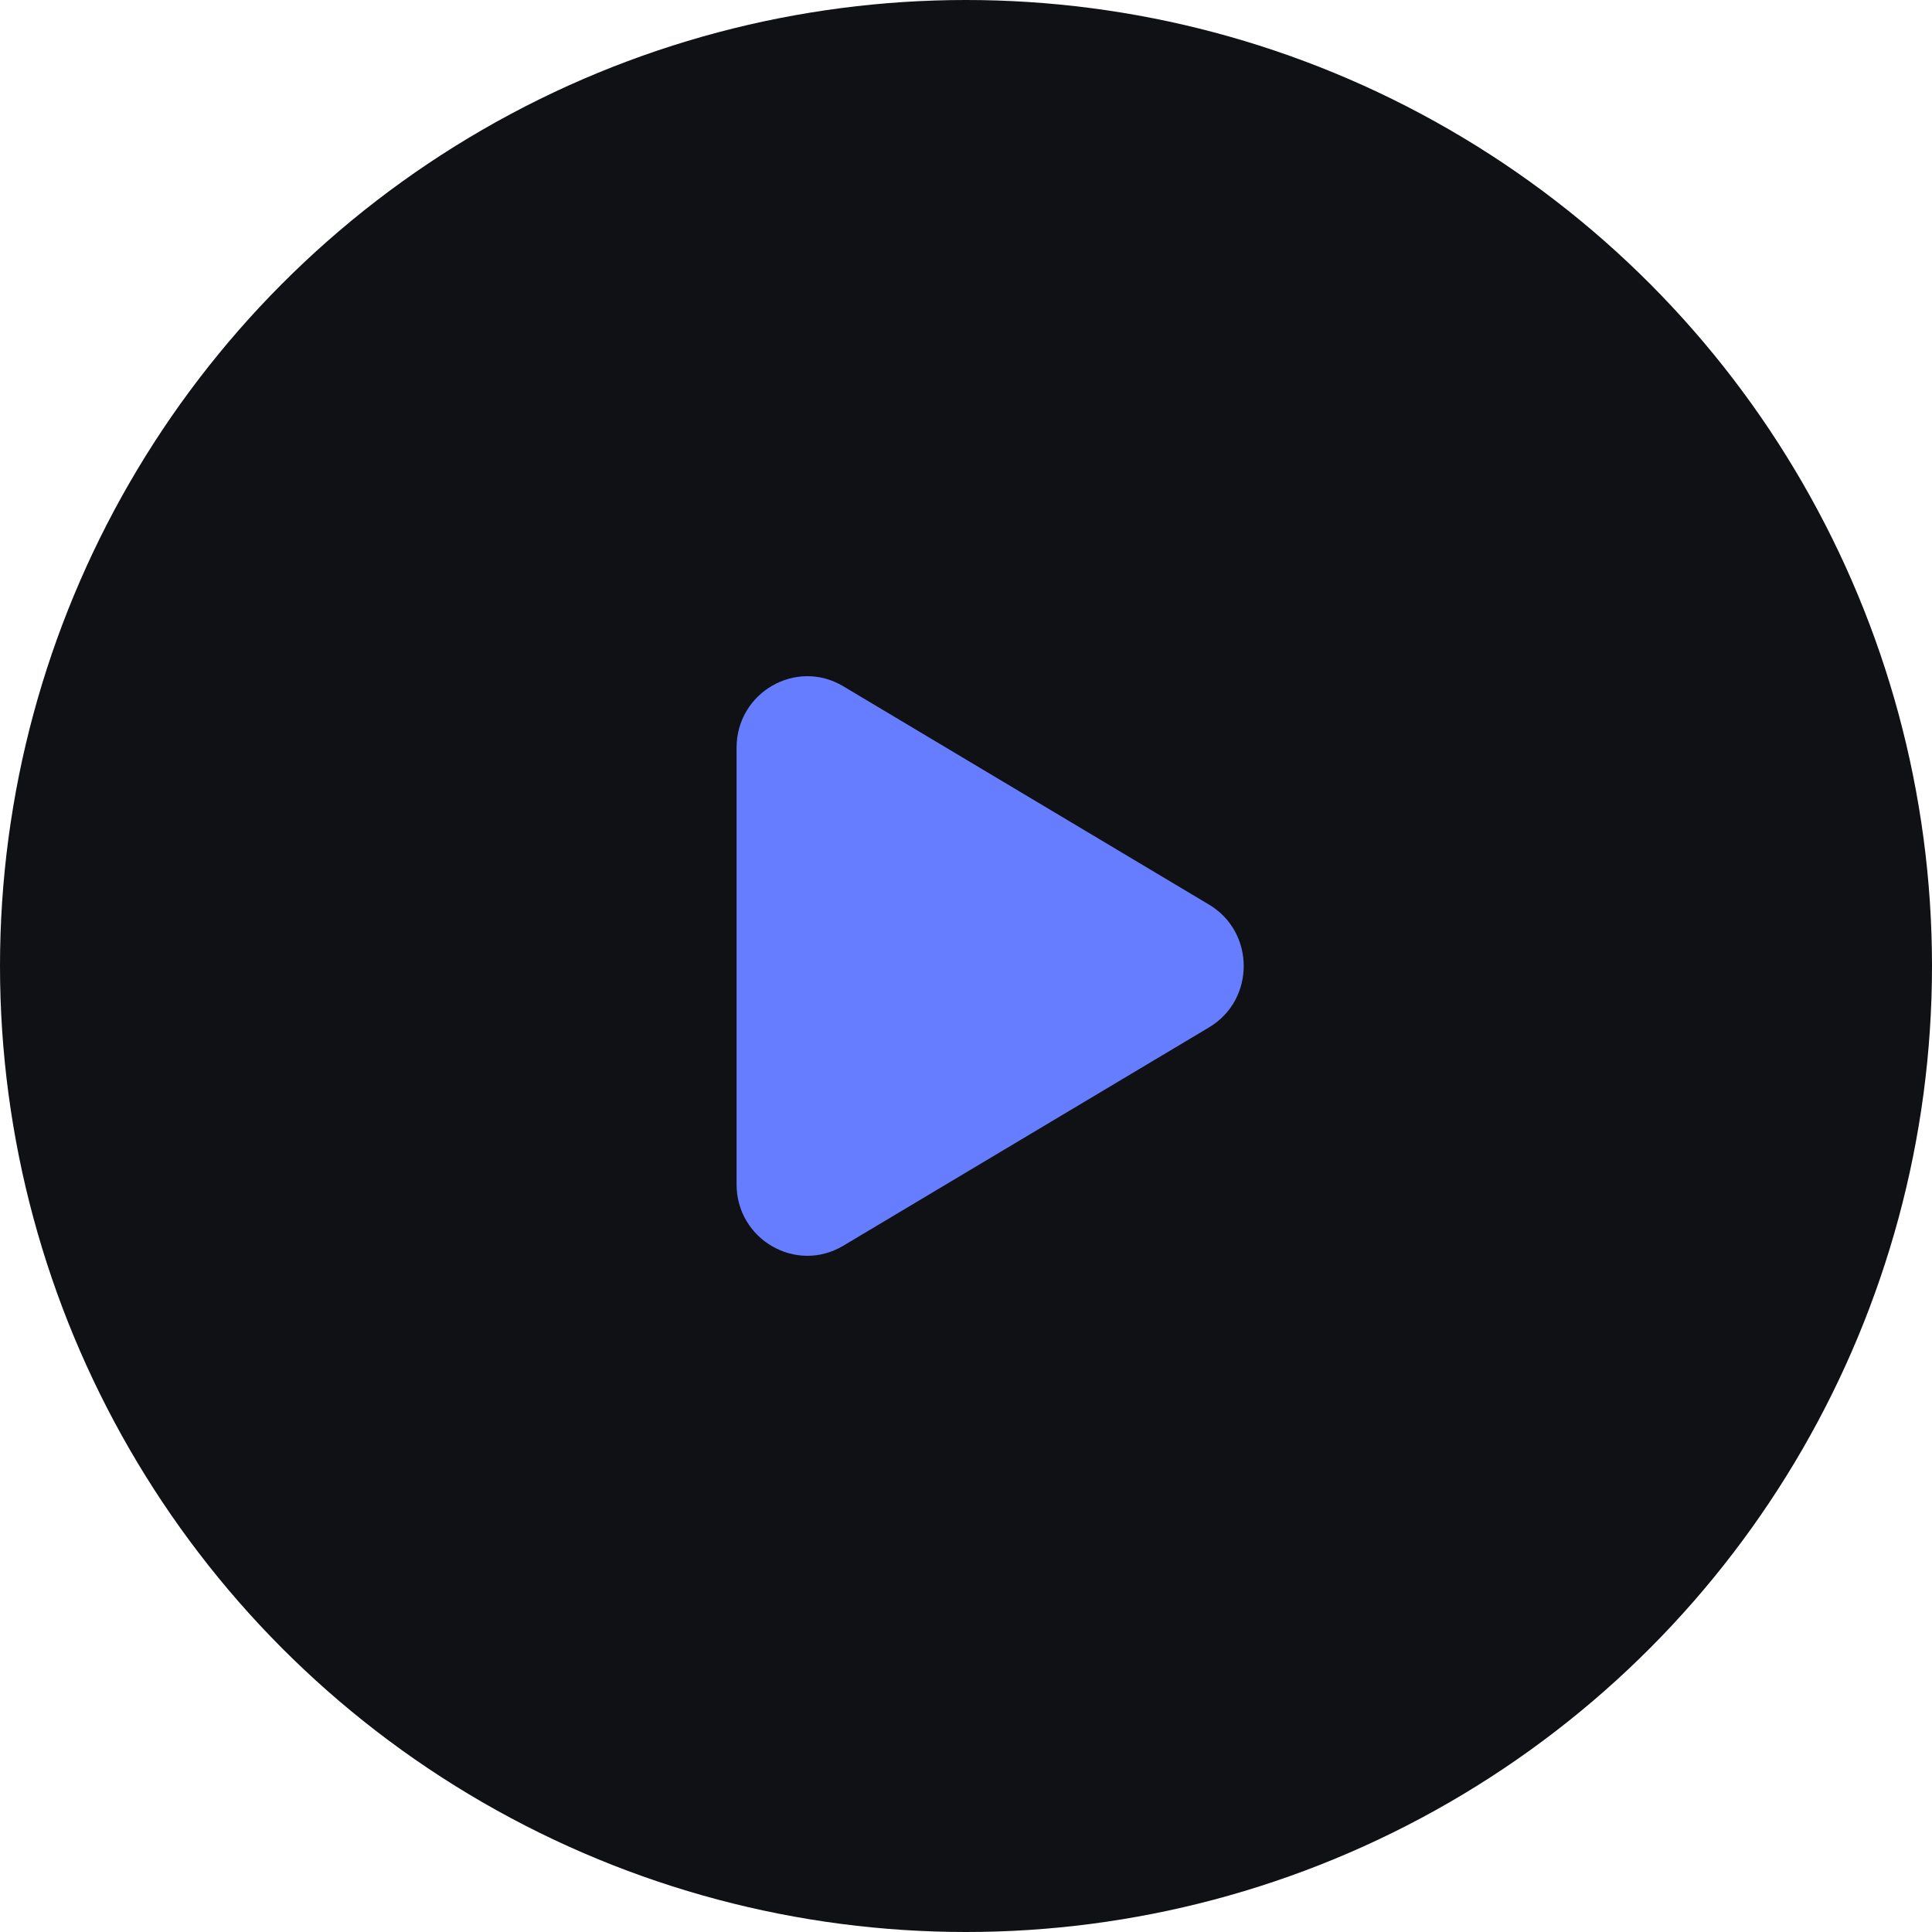 <svg width="60" height="60" viewBox="0 0 60 60" fill="none" xmlns="http://www.w3.org/2000/svg">
<circle cx="30" cy="30" r="30" fill="#101114"/>
<path d="M26.188 21.312L37.547 28.093C38.984 28.95 38.984 31.05 37.547 31.907L26.188 38.688C24.724 39.562 22.875 38.496 22.875 36.78V23.22C22.875 21.504 24.724 20.438 26.188 21.312Z" fill="#667DFF"/>
</svg>
